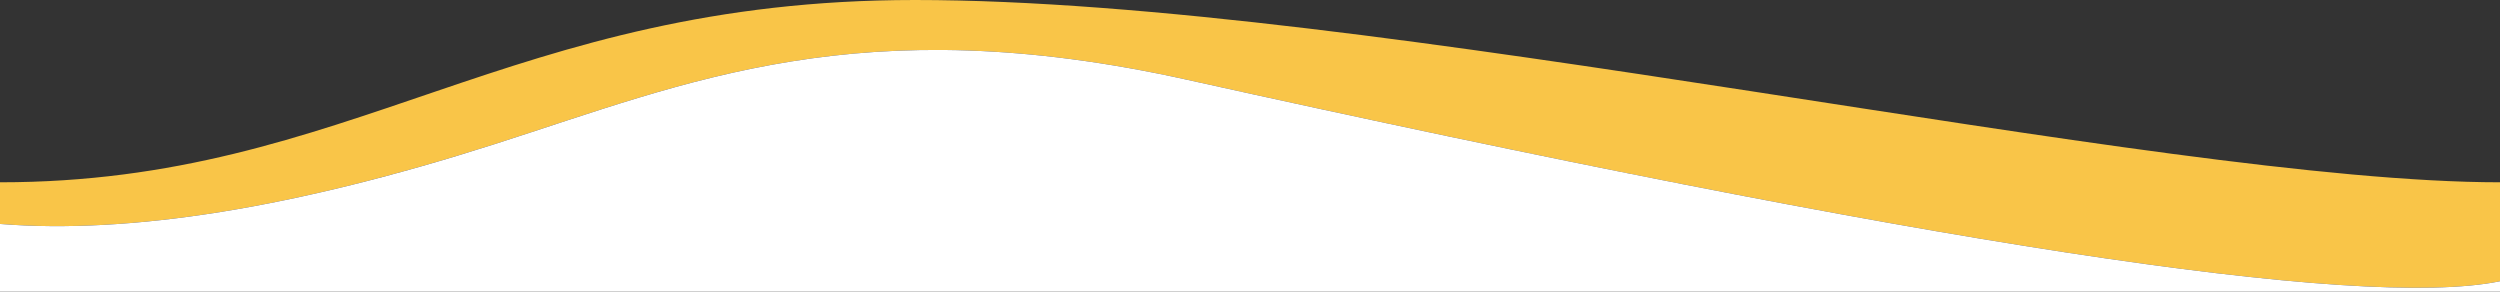 <?xml version="1.0" encoding="UTF-8" standalone="no"?>
<svg width="1440px" height="168px" viewBox="0 0 1440 168" version="1.1" xmlns="http://www.w3.org/2000/svg" xmlns:xlink="http://www.w3.org/1999/xlink">
    <rect x="0" y="0" width="1440" height="168" fill="#333333" stroke="none"/>
    <!-- Generator: Sketch 48.2 (47327) - http://www.bohemiancoding.com/sketch -->
    <title>Group Copy</title>
    <desc>Created with Sketch.</desc>
    <defs></defs>
    <g id="MINI-COLE-PUZOL-3-Copy" stroke="none" stroke-width="1" fill="none" fill-rule="evenodd" transform="translate(0, -1066)">
        <g id="Group-Copy" transform="translate(0, 1066)">
            <path d="M1440,105 L1440,162 C1359.333,178.667 1107.333,140 684,46 C495.56,4.158 396.837,47.238 285,83 C170.333,119.667 75.333,135 4.03896783e-28,129 L-2.78062074e-13,105 C202,105 293,-5.68434189e-13 527,0 C791.6,1.02318154e-12 1242,105 1440,105 Z" id="Combined-Shape" fill="#F9C548"></path>
            <path d="M0,168 L3.63797881e-12,129 C75.333,135 170.333,119.667 285,83 C396.837,47.238 495.56,4.158 684,46 C1107.333,140 1359.333,178.667 1440,162 L1440,168 L0,168 Z" id="Combined-Shape-Copy" fill="#FFFFFF"></path>
        </g>
    </g>
</svg>